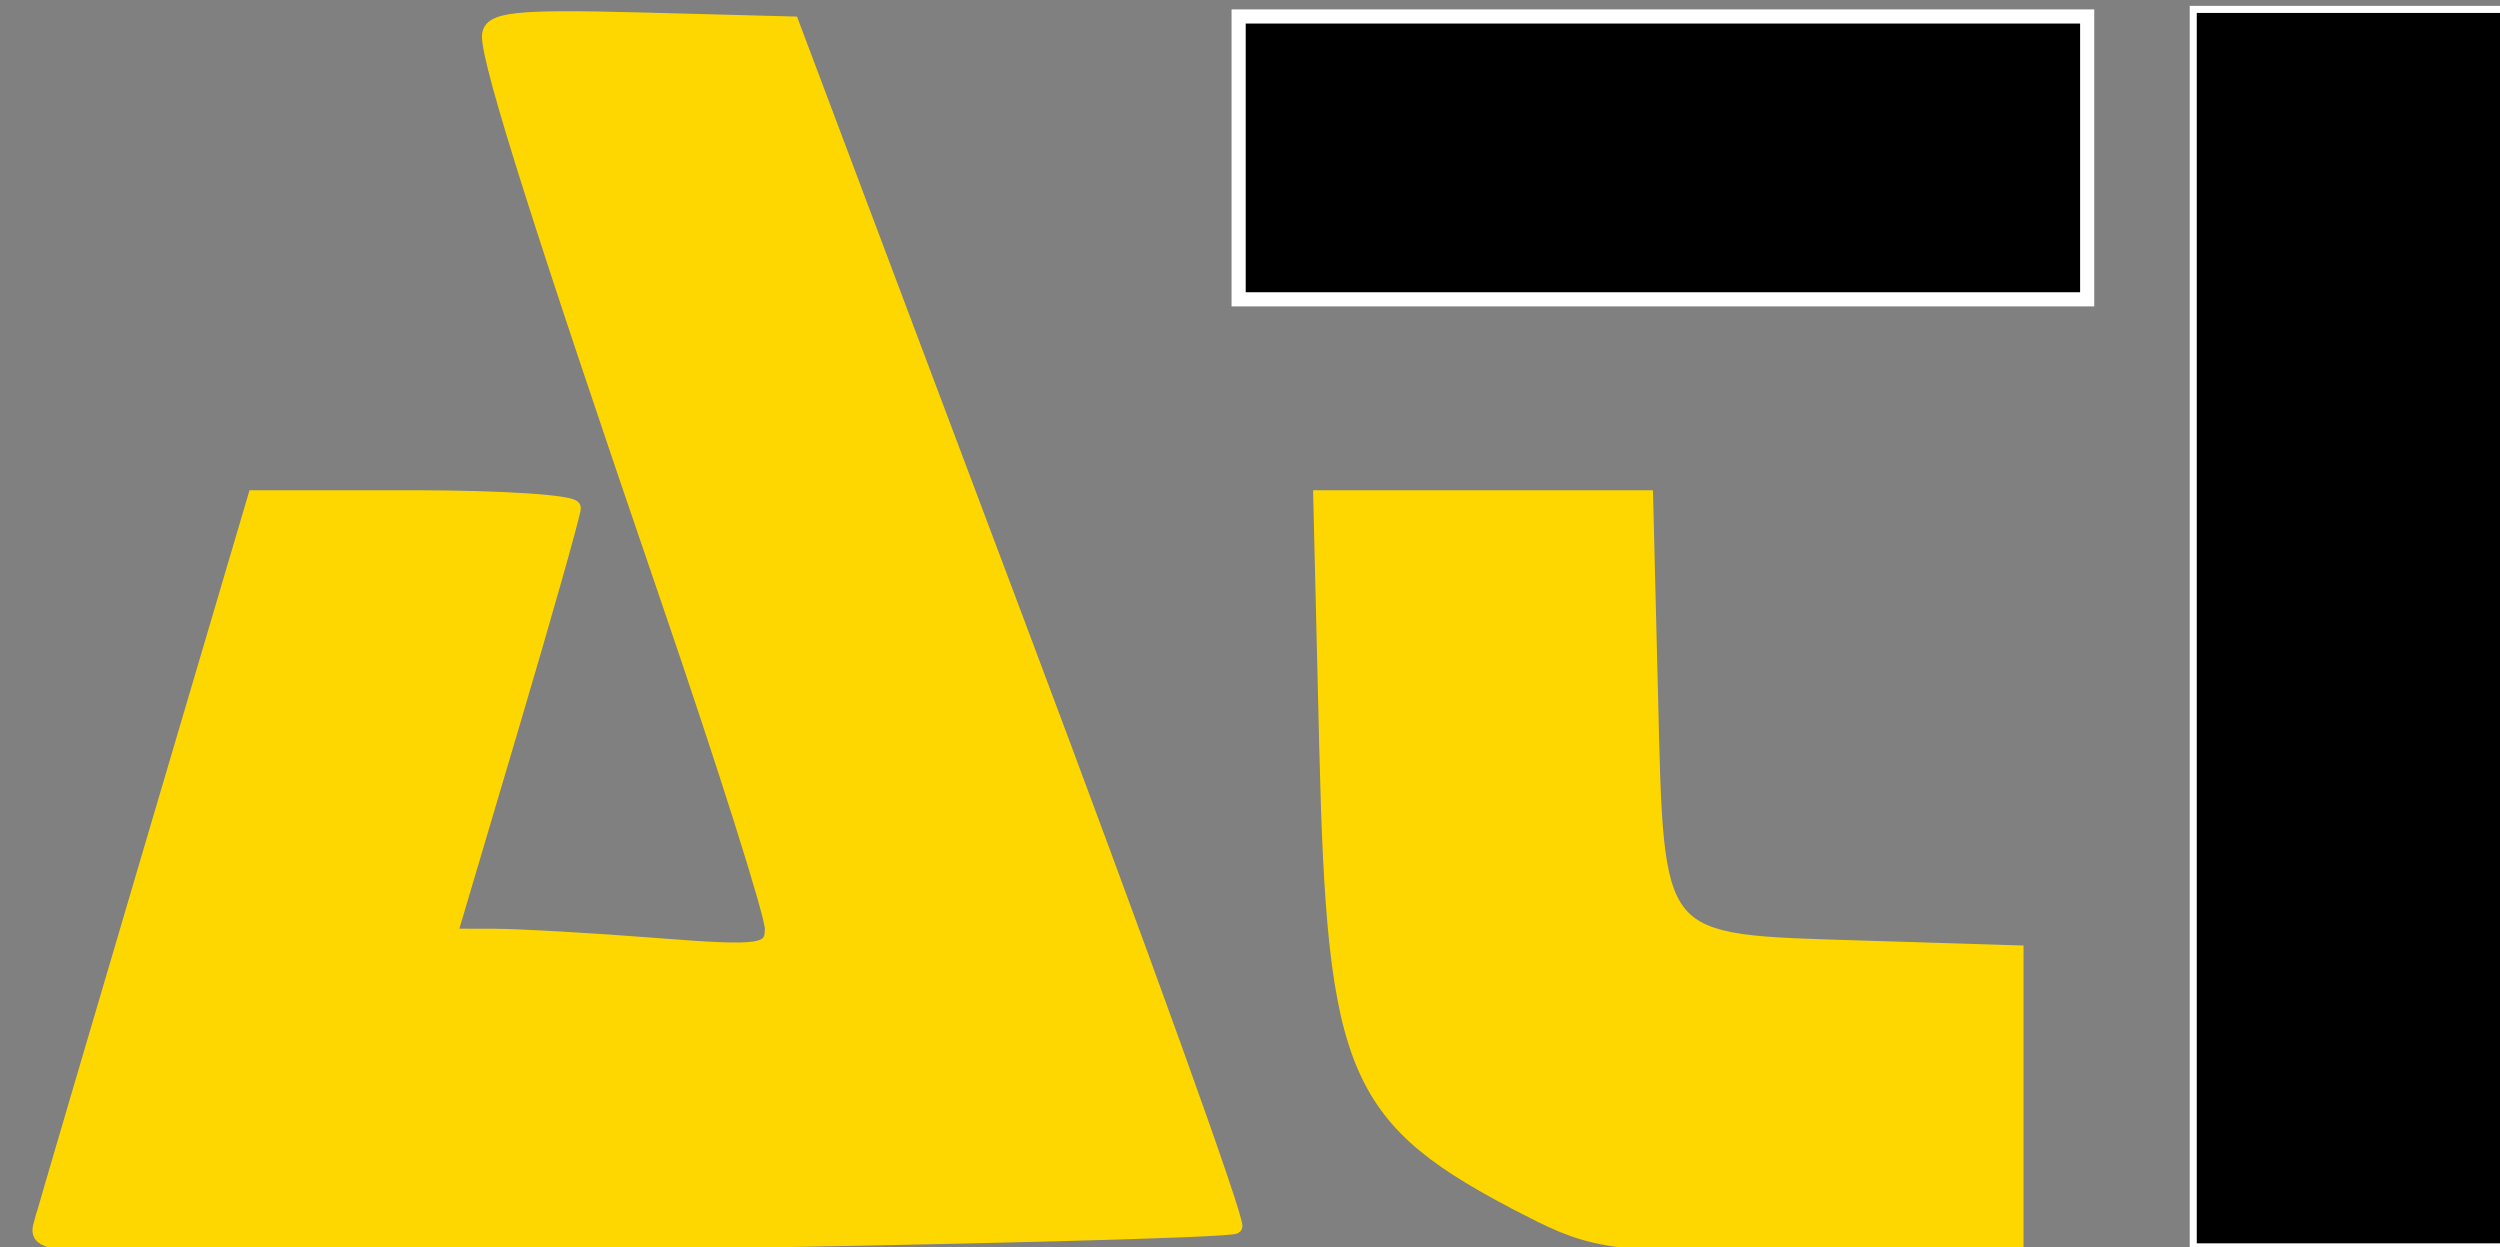 <svg xmlns:inkscape="http://www.inkscape.org/namespaces/inkscape" xmlns:sodipodi="http://sodipodi.sourceforge.net/DTD/sodipodi-0.dtd" xmlns="http://www.w3.org/2000/svg" xmlns:svg="http://www.w3.org/2000/svg" width="58.992mm" height="29.425mm" viewBox="0 0 58.992 29.425" id="svg1" xml:space="preserve" inkscape:export-filename="ati.svg" inkscape:export-xdpi="11.157044" inkscape:export-ydpi="11.157044"><rect x="0" y="0" width="58.992" height="29.425" fill="#808080" stroke="none"/><defs id="defs1"></defs><g inkscape:label="&#x428;&#x430;&#x440; 1" inkscape:groupmode="layer" id="layer1" transform="translate(-409.619,-116.891)"><g id="g127" transform="matrix(0.84,0,0,0.84,303.718,92.938)" style="fill:none"><g id="g125" transform="matrix(1.46,0,0,1.46,-376.654,-62.794)"><g id="g128"><path style="fill:#000000;fill-opacity:1;stroke:#ffffff;stroke-width:0.513;stroke-opacity:1" d="m 1458.615,281.609 v -44.924 h 12.322 12.322 v 44.924 44.924 h -12.322 -12.322 z" id="path122" transform="scale(0.265)"></path><path style="fill:#000000;fill-opacity:1;stroke:#ffffff;stroke-width:1.027;stroke-opacity:1" d="m 1389.304,247.467 v -10.268 h 30.805 30.805 v 10.268 10.268 h -30.805 -30.805 z" id="path121" transform="scale(0.265)"></path><path style="fill:#ffd700;fill-opacity:1;stroke:#ffd700;stroke-width:1.027;stroke-opacity:1" d="m 1410.354,323.806 c -12.685,-6.501 -14.111,-9.753 -14.681,-33.469 l -0.438,-18.226 h 11.825 11.825 l 0.355,14.34 c 0.455,18.37 0.049,17.882 15.278,18.352 l 11.261,0.348 v 10.691 10.691 l -15.146,-0.048 c -14.184,-0.045 -15.472,-0.215 -20.28,-2.679 z" id="path120" transform="scale(0.265)"></path><path style="fill:#ffd700;fill-opacity:1;stroke:#ffd700;stroke-width:1.027;stroke-opacity:1" d="m 1302.32,324.903 c 0.298,-1.08 3.919,-13.401 8.047,-27.378 l 7.505,-25.414 h 11.585 c 6.372,0 11.58,0.347 11.573,0.77 -0.01,0.424 -2.033,7.586 -4.503,15.916 l -4.491,15.146 3.219,0.006 c 1.771,0.003 7.032,0.303 11.691,0.666 7.728,0.602 8.471,0.497 8.471,-1.196 0,-1.02 -3.42,-11.832 -7.599,-24.026 -9.002,-26.264 -12.938,-38.658 -12.938,-40.742 0,-1.268 1.834,-1.473 11,-1.231 l 11,0.291 16.346,43.419 c 8.99,23.881 16.114,43.652 15.83,43.935 -0.284,0.284 -20.038,0.805 -43.898,1.158 -42.39,0.628 -43.37,0.597 -42.84,-1.322 z" id="path119" transform="scale(0.265)"></path></g></g></g></g></svg>